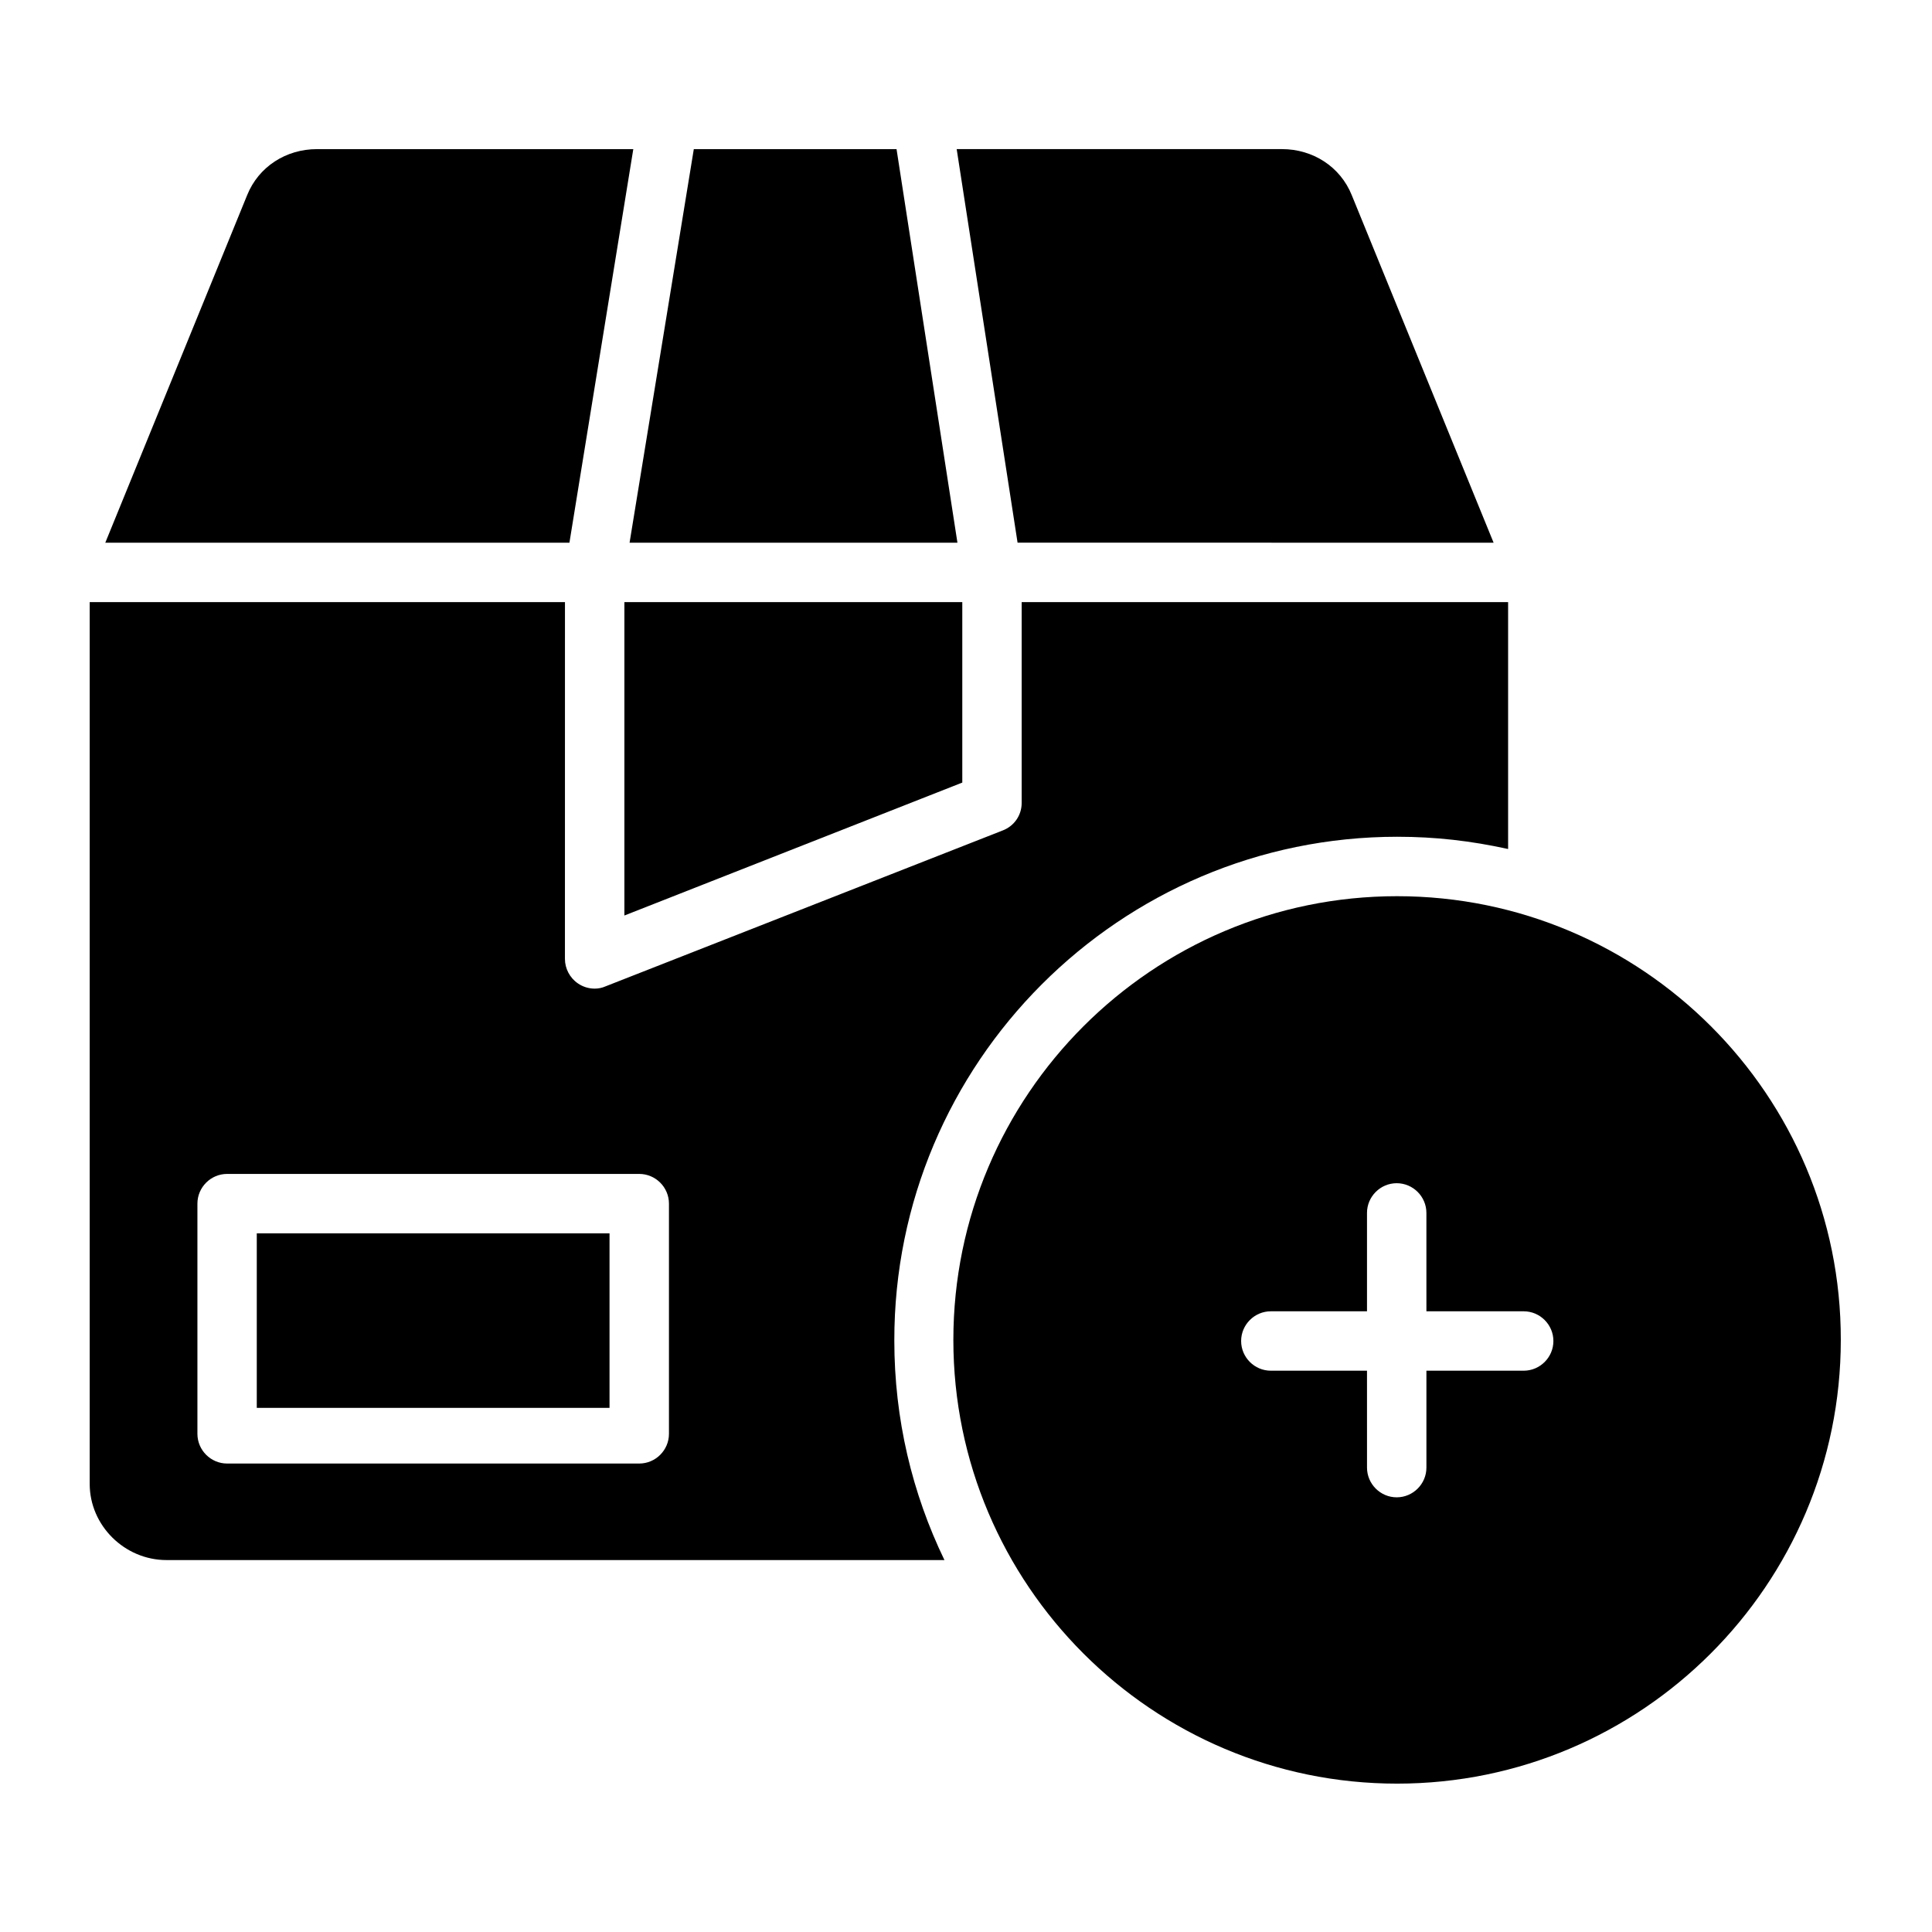 <?xml version="1.0" encoding="UTF-8"?>
<!-- Uploaded to: SVG Repo, www.svgrepo.com, Generator: SVG Repo Mixer Tools -->
<svg fill="#000000" width="800px" height="800px" version="1.1" viewBox="144 144 512 512" xmlns="http://www.w3.org/2000/svg">
 <g>
  <path d="m311.83 183.52h-83.836c-8.168 0-15.449 4.625-18.5 12.203l-37.59 92.098h123z"/>
  <path d="m397.73 287.82-16.137-104.3h-53.727l-17.023 104.3z"/>
  <path d="m309.47 386.62 89.547-35.227v-47.824h-89.547z"/>
  <path d="m539.82 287.82-37.59-92.102c-3.051-7.578-10.332-12.203-18.5-12.203h-86.199l16.137 104.3z"/>
  <path d="m514.24 381.5c-64.848 0-117.59 52.742-117.59 117.59s52.742 117.59 117.59 117.59c64.848 0 117.59-52.742 117.59-117.59 0.098-64.848-52.648-117.59-117.59-117.59zm33.555 125.75h-25.781v25.684c0 4.328-3.543 7.871-7.871 7.871s-7.871-3.543-7.871-7.871l-0.004-25.684h-25.484c-4.328 0-7.871-3.543-7.871-7.871 0-4.328 3.543-7.871 7.871-7.871h25.484v-26.074c0-4.328 3.543-7.871 7.871-7.871s7.871 3.543 7.871 7.871l0.004 26.074h25.781c4.328 0 7.871 3.543 7.871 7.871 0 4.328-3.543 7.871-7.871 7.871z"/>
  <path d="m514.34 365.75c10.035 0 19.484 1.082 29.324 3.246v-65.434h-128.91v53.234c0 3.246-1.969 6.102-5.019 7.281l-105.29 41.328c-0.887 0.395-1.871 0.59-2.856 0.59-1.574 0-3.148-0.492-4.43-1.379-2.164-1.477-3.445-3.938-3.445-6.496l0.008-94.559h-125.95v233.7c0 11.02 9.25 20.172 20.367 20.172h206.15c-8.562-17.711-13.285-37.391-13.285-58.156-0.094-73.602 59.73-133.53 133.34-133.53zm-193.06 158.23c0 4.328-3.543 7.871-7.871 7.871h-109.22c-4.328 0-7.871-3.543-7.871-7.871v-61.008c0-4.328 3.543-7.871 7.871-7.871h109.22c4.328 0 7.871 3.543 7.871 7.871z"/>
  <path d="m212.05 470.85h93.48v46.25h-93.48z"/>
 </g>
</svg>